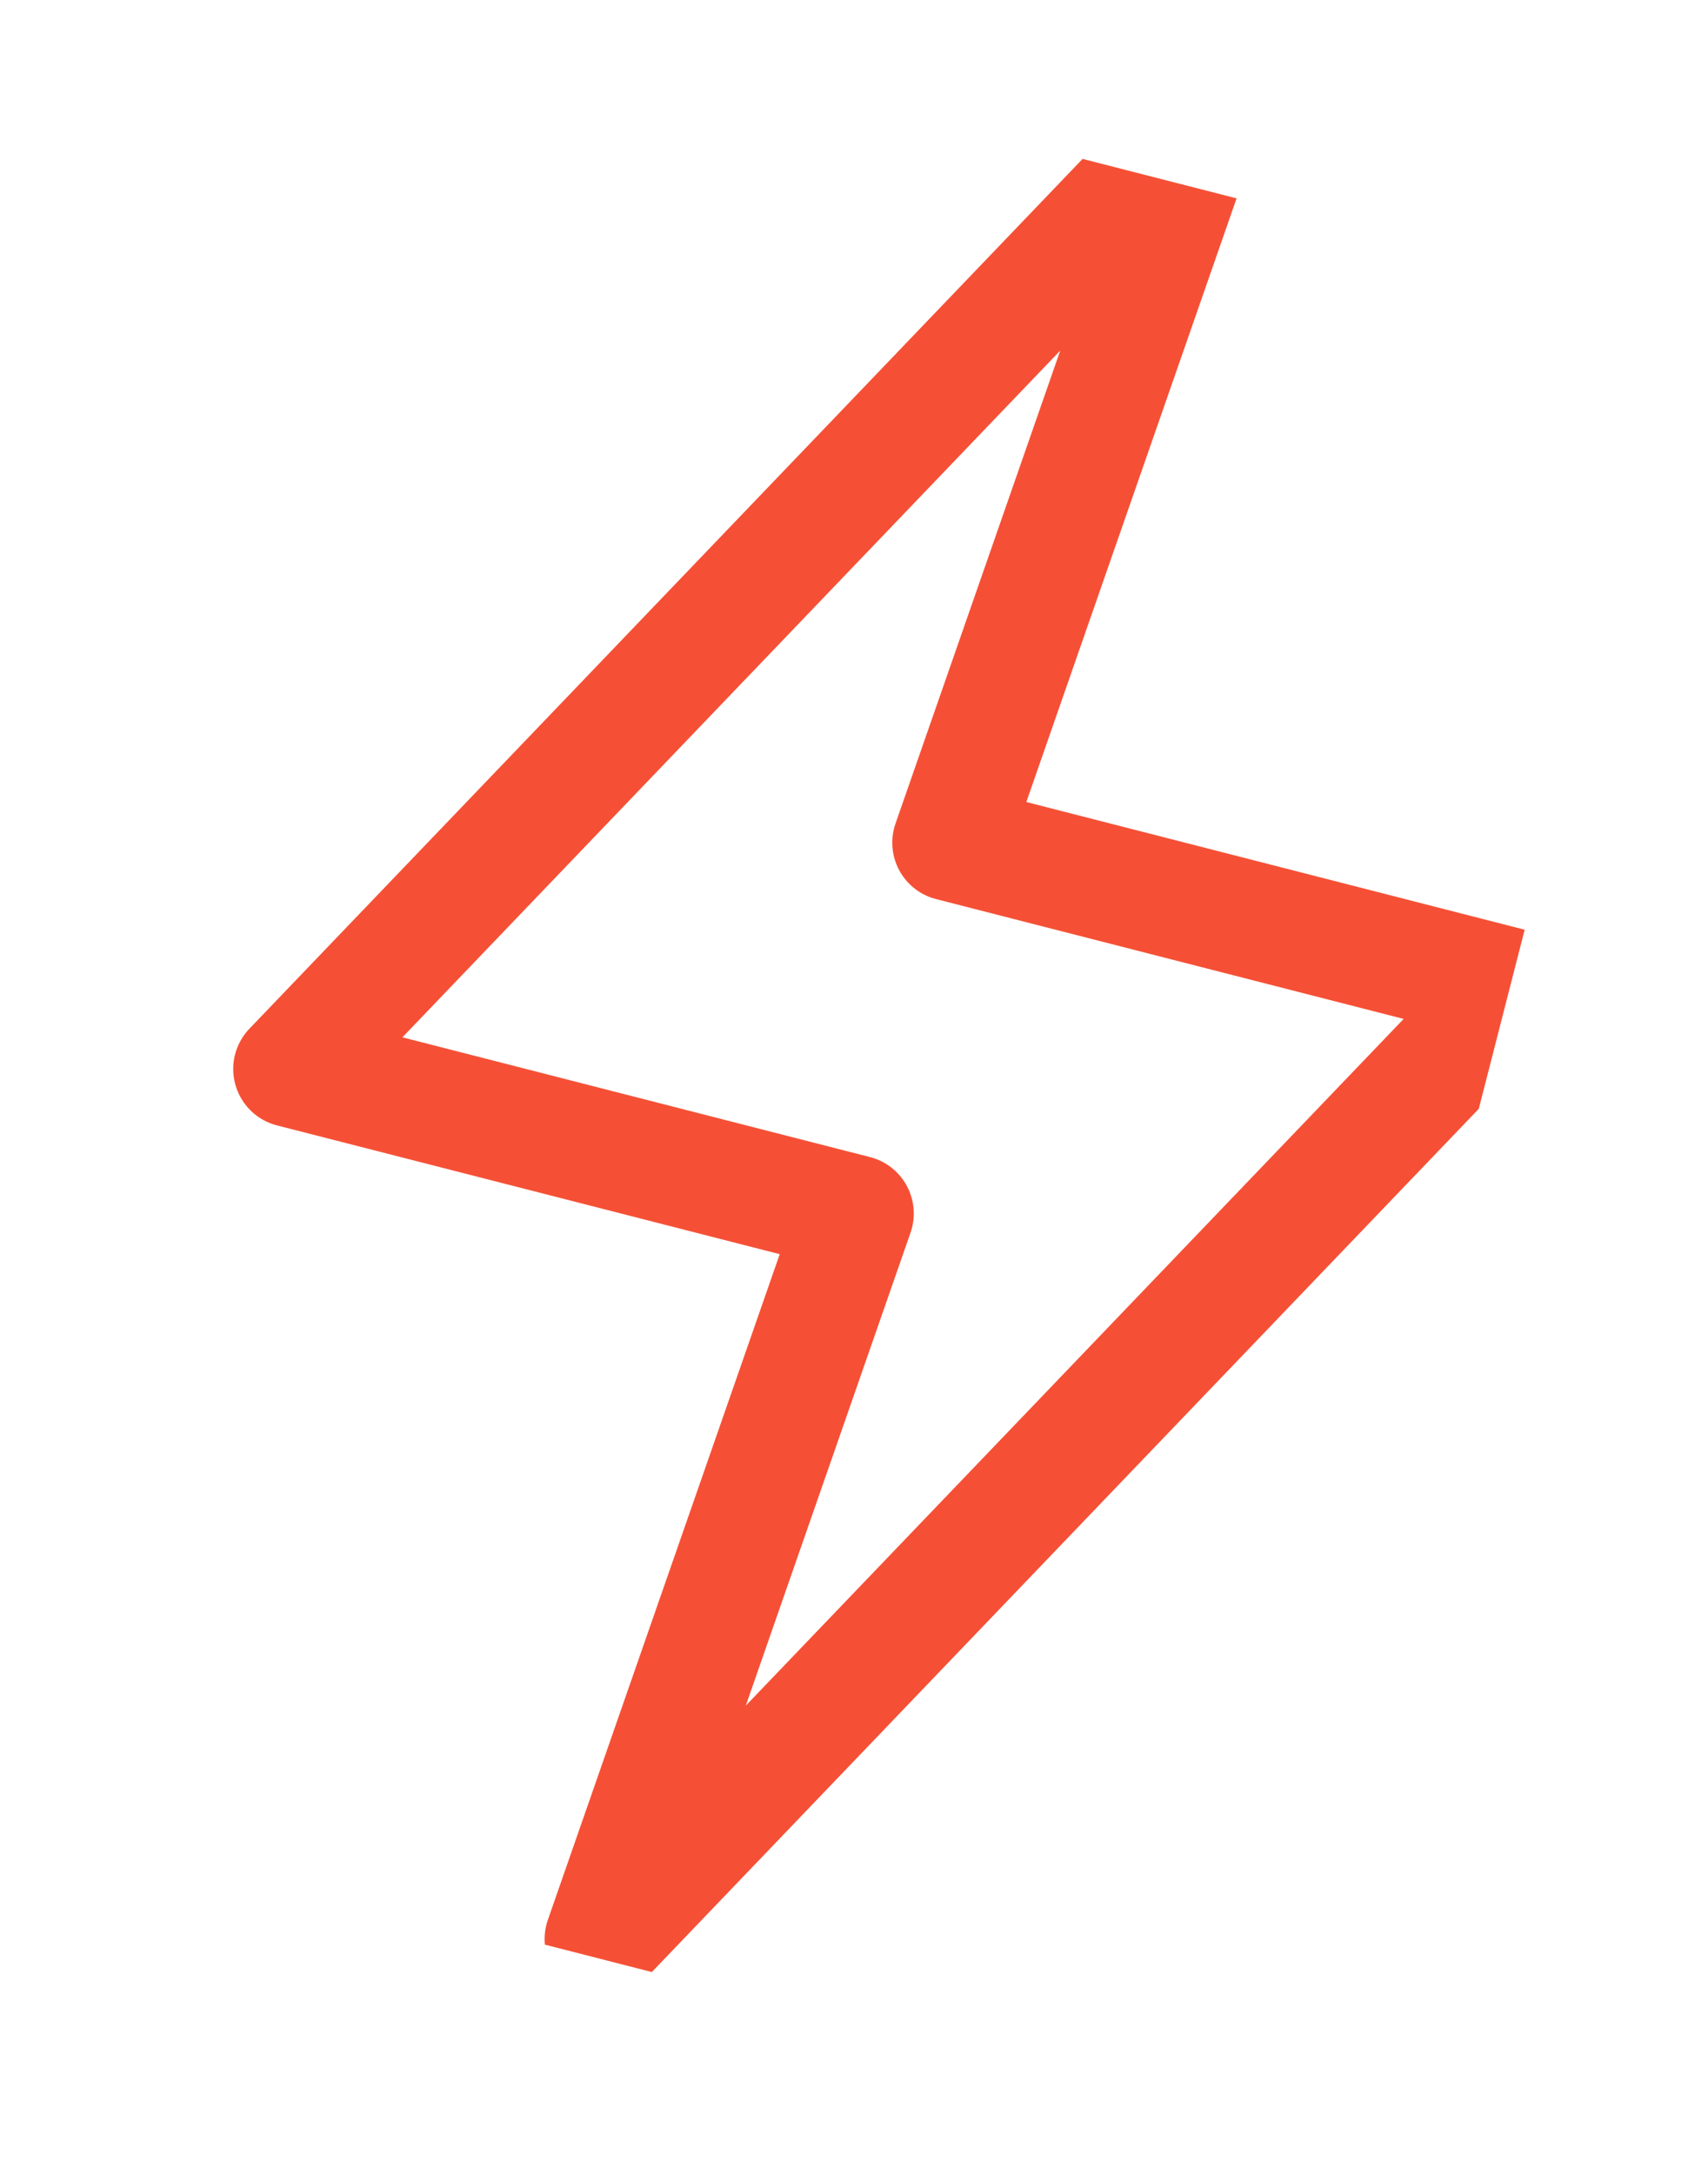     <svg
      width="22"
      height="28"
      view-box="0 0 22 28"
      fill="none"
      xmlns="http://www.w3.org/2000/svg"
    >
      <title>lightning</title>
      <g clip-path="url(#clip0_2180_4989)">
        <path
          d="M15.498 1.509L3.754 13.769L11.02 15.63L7.765 24.975L19.509 12.716L12.243 10.854L15.498 1.509Z"
          stroke="#F55036"
          stroke-width="1.5"
          stroke-linecap="round"
          stroke-linejoin="round"
        />
      </g>
      <defs>
        <clipPath id="clip0_2180_4989">
          <rect
            width="16.226"
            height="24"
            fill="white"
            transform="translate(5.957) rotate(14.373)"
          />
        </clipPath>
      </defs>
    </svg>